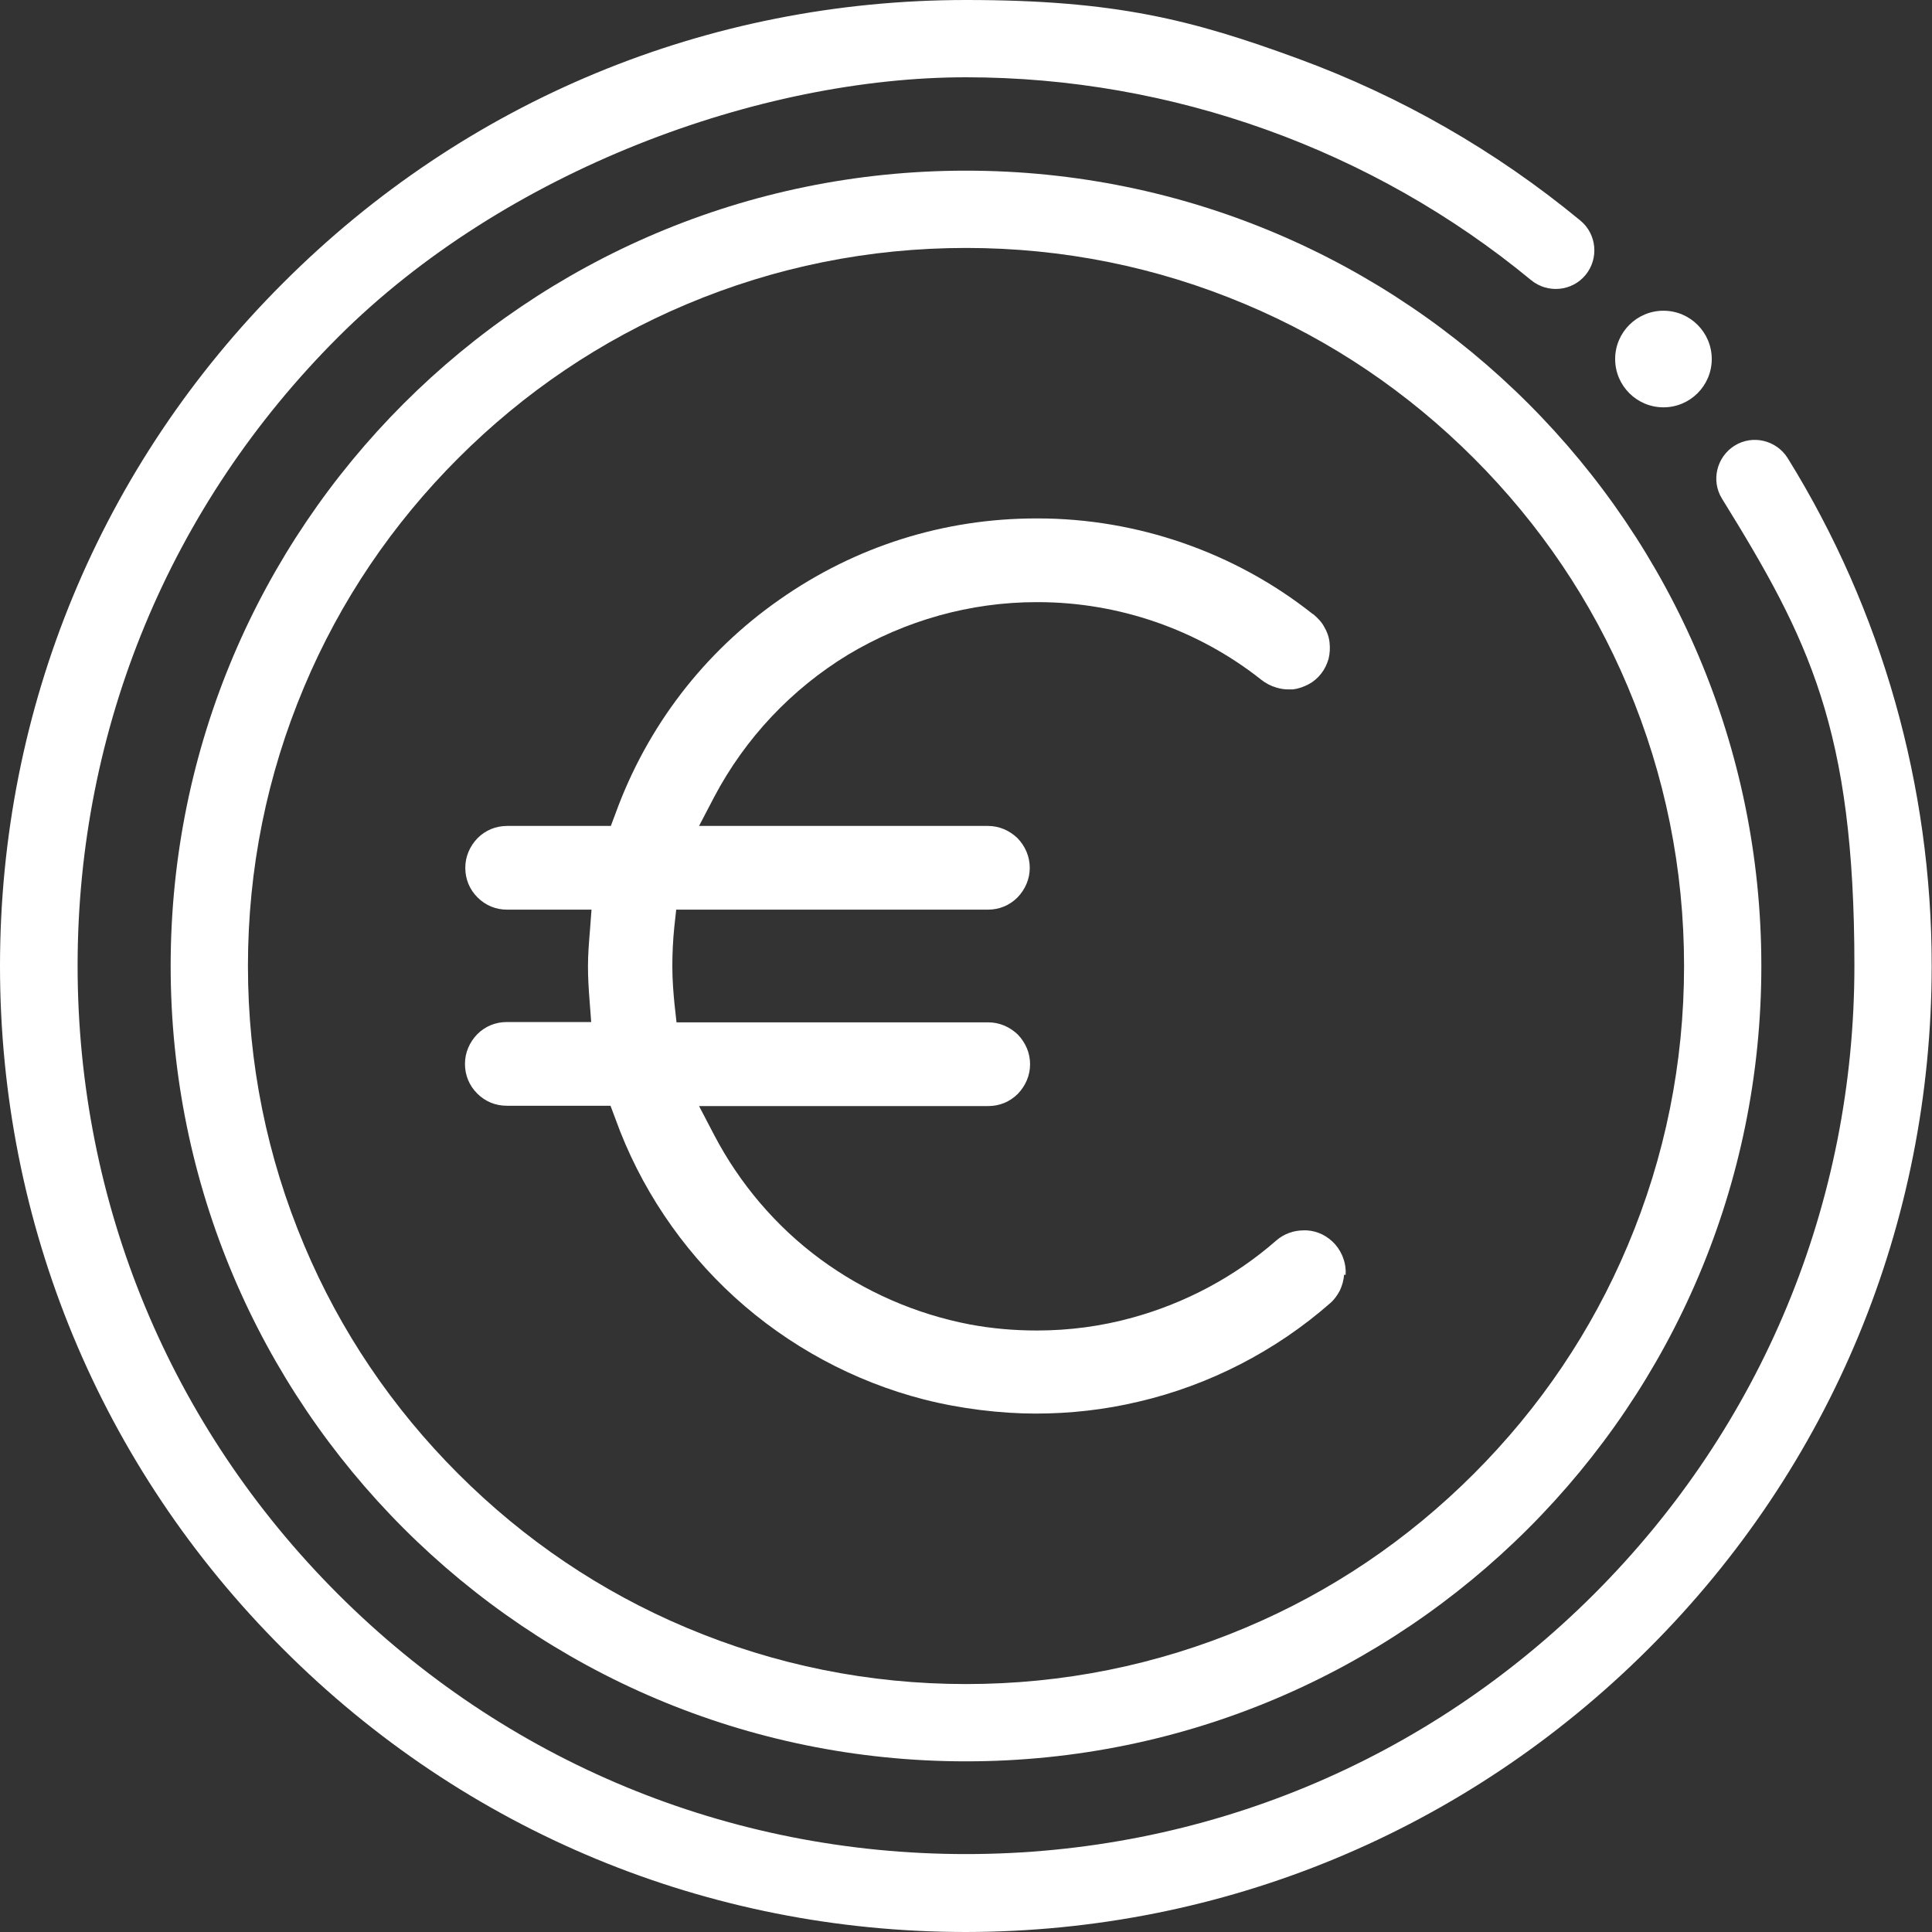 <?xml version="1.0" encoding="UTF-8"?>
<svg xmlns="http://www.w3.org/2000/svg" xmlns:xlink="http://www.w3.org/1999/xlink" version="1.1" id="Ebene_1" x="0px" y="0px" viewBox="0 0 600 600" style="enable-background:new 0 0 600 600;" xml:space="preserve">
<rect x="0" y="0" width="600" height="600" fill="#333333" stroke="none"/>
<style type="text/css">
	.st0{fill:#FFFFFF;}
</style>
<path class="st0" d="M417.4,395.9c-0.1,1.7-0.6,3.4-1.3,4.9c-0.8,1.5-1.8,2.9-3.1,4c-16.9,14.8-37.5,25.4-59.4,30.5  c-10.5,2.5-21.2,3.7-32,3.7s-23.4-1.5-34.7-4.4c-21.8-5.6-42.1-16.6-58.7-31.7s-29.5-34.3-37.1-55.5l-1.5-4h-32.2  c-3.5,0-6.7-1.3-9.2-3.8s-3.8-5.7-3.8-9.2s1.4-6.7,3.8-9.2c2.5-2.5,5.7-3.8,9.2-3.8h26.2l-0.5-6.6l0,0c-0.3-3.8-0.5-7.2-0.5-10.8  s0.3-7.3,0.6-10.9l0.5-6.6h-26.2c-3.5,0-6.7-1.3-9.2-3.8s-3.8-5.7-3.8-9.2s1.4-6.7,3.8-9.2c2.5-2.5,5.7-3.8,9.2-3.8h32.2l1.5-4  c9.8-26.9,27.4-49.9,50.9-66.3c23.5-16.5,51-25.2,79.7-25.2h0.5c30.8,0,61.2,10.5,85.4,29.7h0.1c1.4,1.2,2.6,2.4,3.4,3.9  c0.9,1.5,1.5,3.1,1.7,4.9c0.2,1.7,0.1,3.5-0.3,5.1c-0.5,1.7-1.2,3.2-2.3,4.6c-1.1,1.4-2.4,2.5-3.9,3.3s-3.2,1.4-4.9,1.6h-1.4  c-1.3,0-2.5-0.2-3.8-0.6c-1.7-0.5-3.2-1.3-4.6-2.4l0,0C372,195.5,347.4,187,322.3,187h-0.4c-20.6,0-40.8,5.7-58.5,16.3  c-17.6,10.7-32,26-41.6,44.2l-4.7,9h89.7c3.5,0,6.7,1.4,9.2,3.8c2.4,2.5,3.8,5.7,3.8,9.2s-1.4,6.7-3.8,9.2c-2.5,2.5-5.7,3.8-9.2,3.8  H210l-0.6,5.5c-0.4,4-0.6,8-0.6,12.1s0.3,8,0.7,12l0.6,5.4h96.8c3.5,0,6.7,1.4,9.2,3.8c2.4,2.5,3.8,5.7,3.8,9.2s-1.4,6.7-3.8,9.2  c-2.5,2.5-5.7,3.8-9.2,3.8h-89.8l4.7,9c7.9,15.1,19.2,28.4,32.9,38.5c13.7,10.1,29.7,17.1,46.4,20.3c6.9,1.3,13.9,1.9,20.9,1.9  c10,0,20-1.3,29.7-4c16.4-4.5,31.8-12.7,44.6-23.9c2.4-2.1,5.4-3.2,8.6-3.2s0.6,0,0.9,0c3.5,0.2,6.6,1.8,8.9,4.4  c1.1,1.3,2,2.8,2.5,4.4c0.6,1.6,0.8,3.3,0.7,5L417.4,395.9L417.4,395.9z"></path>
<path class="st0" d="M300,600c-80.1,0-155.5-31.2-212.1-87.9C31.2,455.5,0,380.1,0,300S31.2,144.5,87.9,87.9  C144.5,31.2,219.9,0,300,0c46.3,0,70.1,6.1,103.1,18.2c31.9,11.7,61.4,28.6,87.7,50.3c5.1,4.2,5.8,11.8,1.6,16.9s-11.8,5.8-16.9,1.6  C426.3,46.4,363.9,24,300,24s-143,28.7-195.1,80.8S24.1,226.2,24.1,299.9s28.7,143,80.8,195.1s121.4,80.8,195.1,80.8  s143-28.7,195.1-80.8s80.8-121.4,80.8-195.1s-14.2-101.5-41.1-145c-3.5-5.6-1.7-13,3.9-16.5c5.6-3.5,13-1.7,16.5,3.9  c29.3,47.3,44.7,101.8,44.7,157.6c0,80.1-31.2,155.5-87.9,212.1S380,599.9,300,600L300,600z"></path>
<circle class="st0" cx="516.6" cy="111.5" r="15"></circle>
<path class="st0" d="M300,77c30.1,0,59.3,5.9,86.8,17.5c26.6,11.2,50.4,27.3,70.9,47.8c20.5,20.5,36.6,44.3,47.8,70.9  c11.6,27.5,17.5,56.7,17.5,86.8s-5.9,59.3-17.5,86.8c-11.2,26.6-27.3,50.4-47.8,70.9c-20.5,20.5-44.3,36.6-70.9,47.8  C359.3,517.1,330.1,523,300,523s-59.3-5.9-86.8-17.5c-26.6-11.2-50.4-27.3-70.9-47.8c-20.5-20.5-36.6-44.3-47.8-70.9  C82.9,359.3,77,330.1,77,300s5.9-59.3,17.5-86.8c11.2-26.6,27.3-50.4,47.8-70.9c20.5-20.5,44.3-36.6,70.9-47.8  C240.7,82.9,269.9,77,300,77 M300,53C163.6,53,53,163.6,53,300s110.6,247,247,247s247-110.6,247-247S436.4,53,300,53L300,53z"></path>
</svg>
